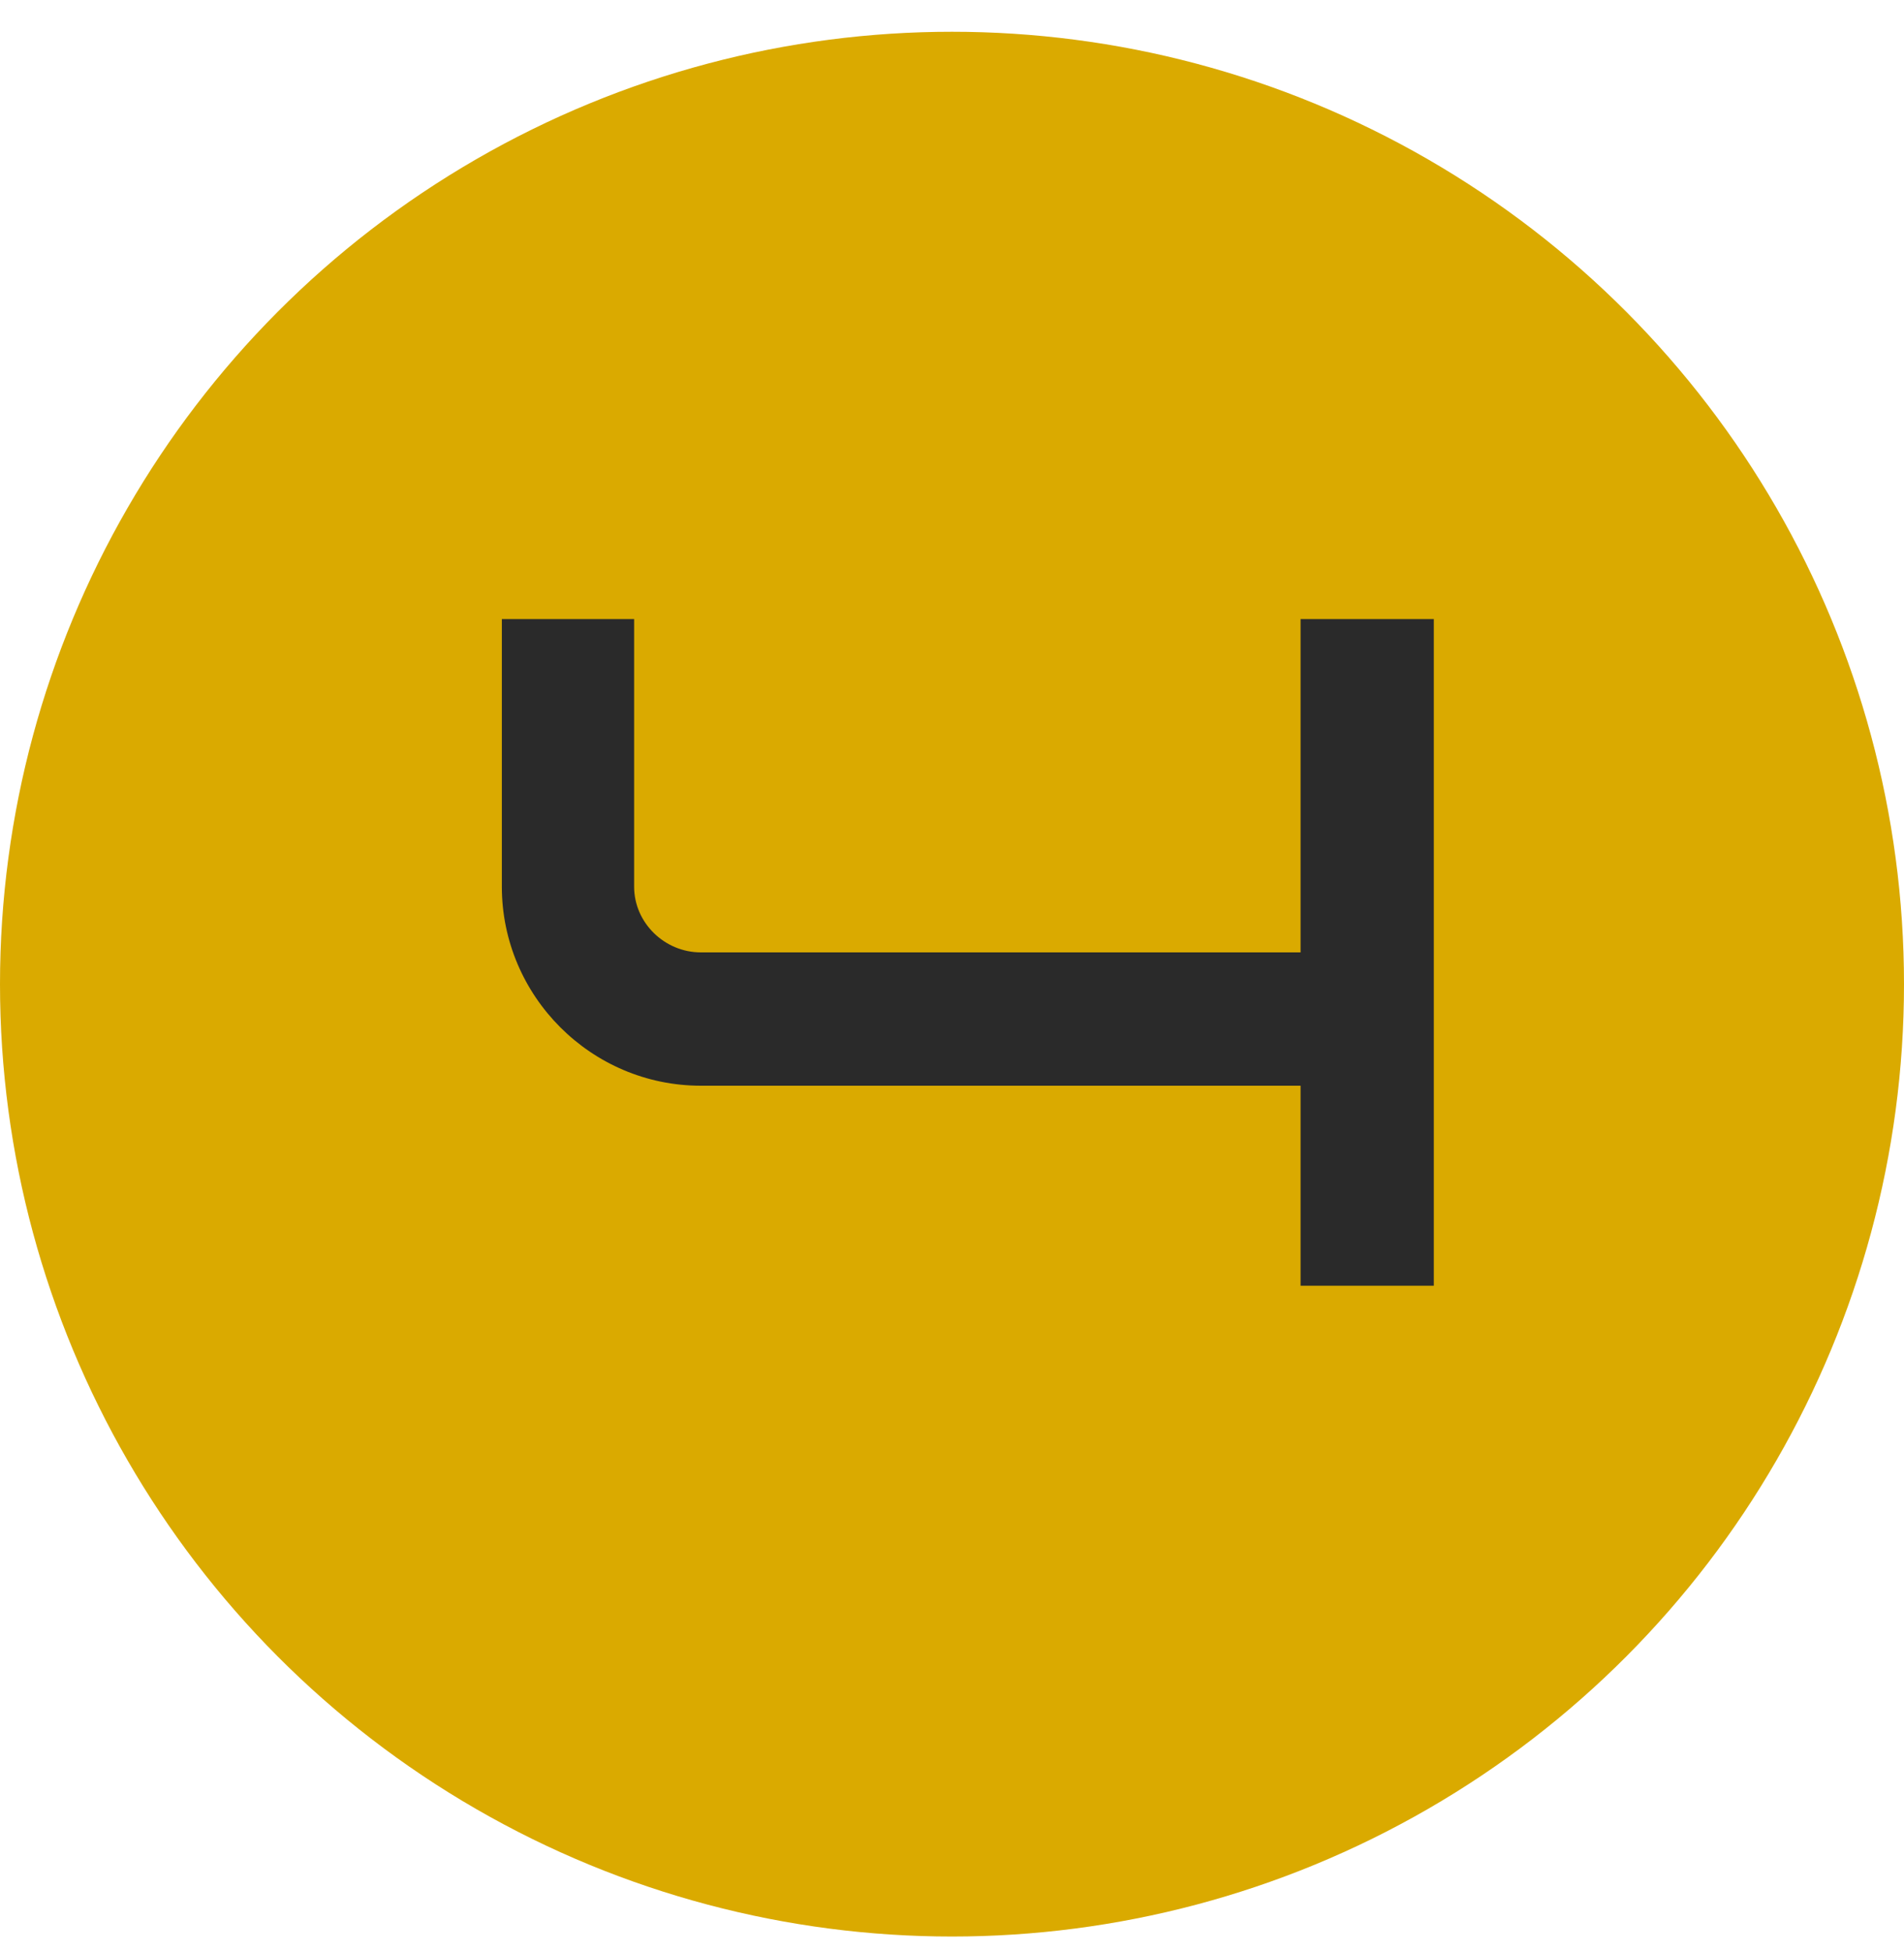 <?xml version="1.0"?>
<svg xmlns="http://www.w3.org/2000/svg" width="40" height="41" viewBox="0 0 40 41" fill="none">
<circle cx="20" cy="20.667" r="20" fill="#DAAA00"/>
<path d="M14.723 22.8H27.323V27H30.122V13H27.323V20H14.723C13.963 20 13.322 19.38 13.322 18.62V13H10.543V18.62C10.543 20.92 12.422 22.8 14.723 22.8Z" fill="#2A2A2A"/>
</svg>
